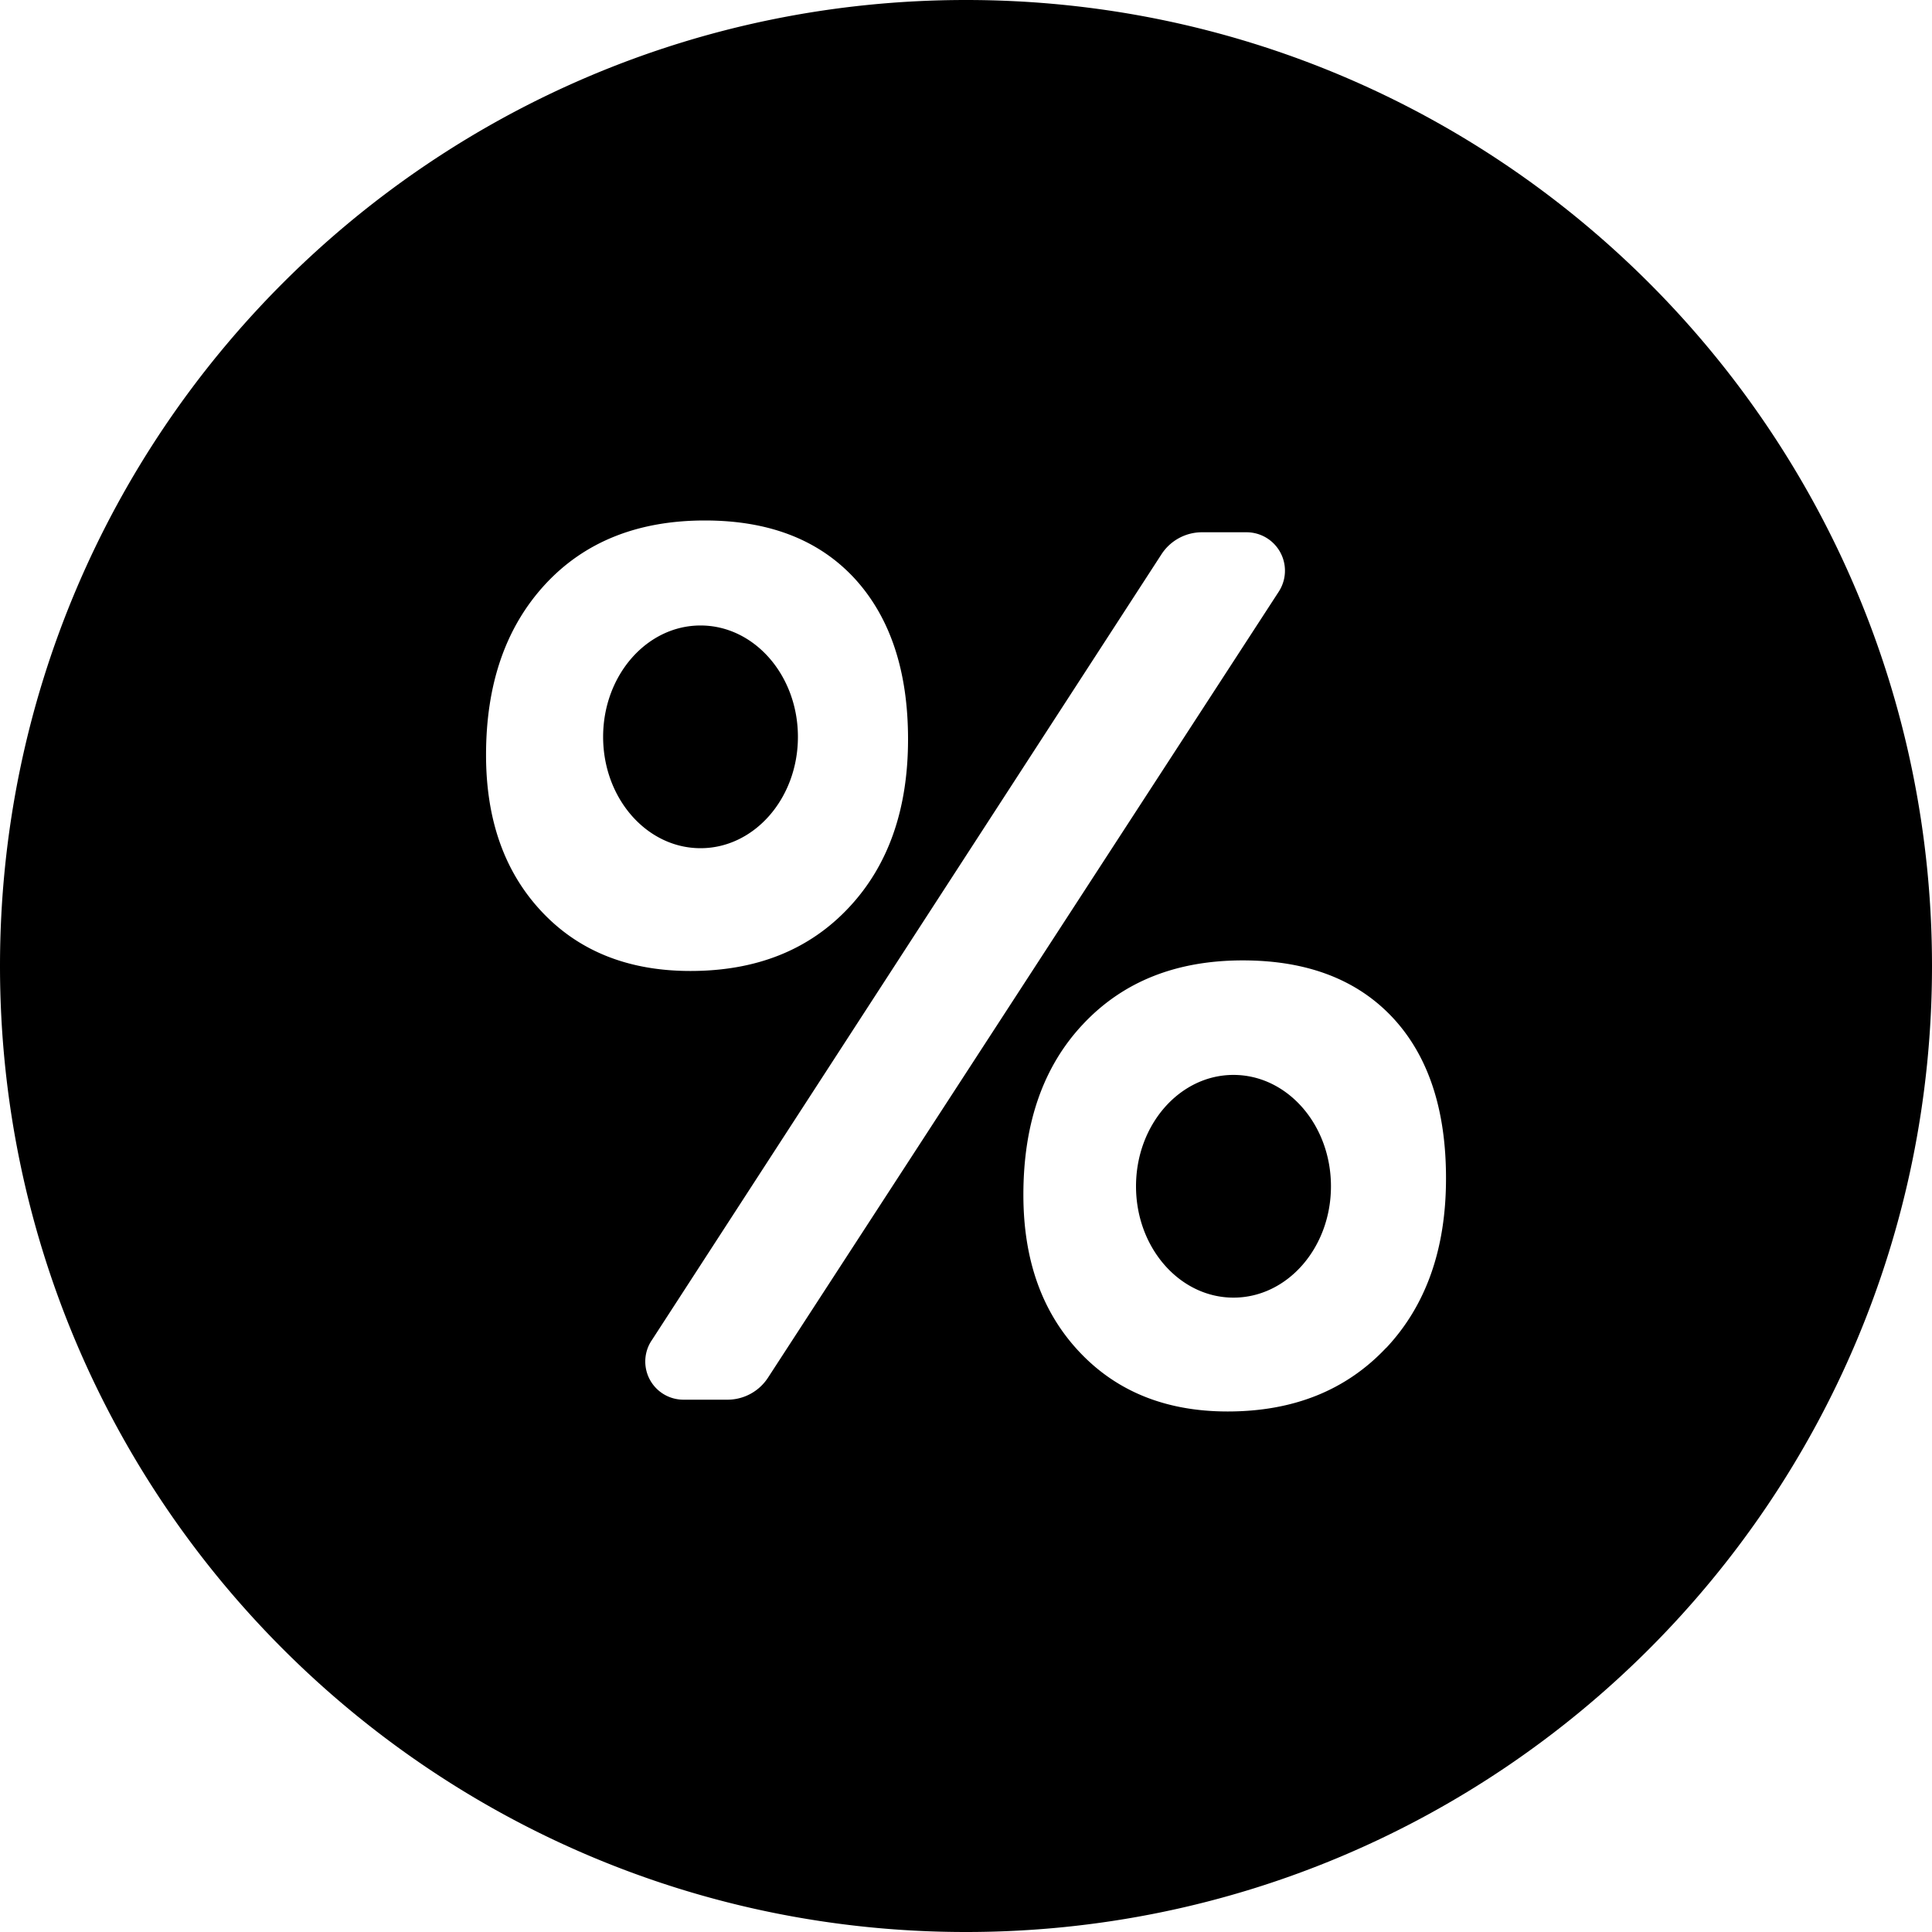 <svg xmlns="http://www.w3.org/2000/svg" width="40" height="40" viewBox="0 0 40 40"><path d="M20 0C8.954 0 0 8.955 0 20c0 11.044 8.955 20 20 20s20-8.956 20-20C40 8.954 31.045 0 20 0zm-9.937 15.631c0-1.468.406-2.644 1.222-3.53.815-.883 1.919-1.325 3.31-1.325 1.328 0 2.36.401 3.1 1.202.736.804 1.105 1.913 1.105 3.327 0 1.451-.408 2.616-1.228 3.488-.82.874-1.912 1.31-3.278 1.31-1.282 0-2.31-.41-3.078-1.228-.77-.819-1.153-1.9-1.153-3.244zm3.424 12.129 10.56-16.284a1 1 0 0 1 .839-.456h.922a.796.796 0 0 1 .667 1.23L15.9 28.524a1 1 0 0 1-.839.455h-.911a.79.79 0 0 1-.663-1.22zm15.21.147c-.827.878-1.92 1.316-3.28 1.316-1.273 0-2.297-.412-3.07-1.234-.774-.822-1.159-1.905-1.159-3.251 0-1.484.413-2.664 1.241-3.54.826-.877 1.926-1.314 3.302-1.314 1.328 0 2.361.394 3.1 1.181.737.788 1.107 1.898 1.107 3.326.002 1.467-.415 2.64-1.238 3.516h-.003zM16.52 15.256c0 1.273-.903 2.305-2.016 2.305-1.114 0-2.017-1.032-2.017-2.305 0-1.274.903-2.306 2.017-2.306 1.113 0 2.016 1.032 2.016 2.306zm11.036 9.305c0 1.273-.903 2.305-2.018 2.305-1.114 0-2.018-1.032-2.018-2.305 0-1.274.904-2.306 2.018-2.306 1.115 0 2.018 1.032 2.018 2.306z"/></svg>